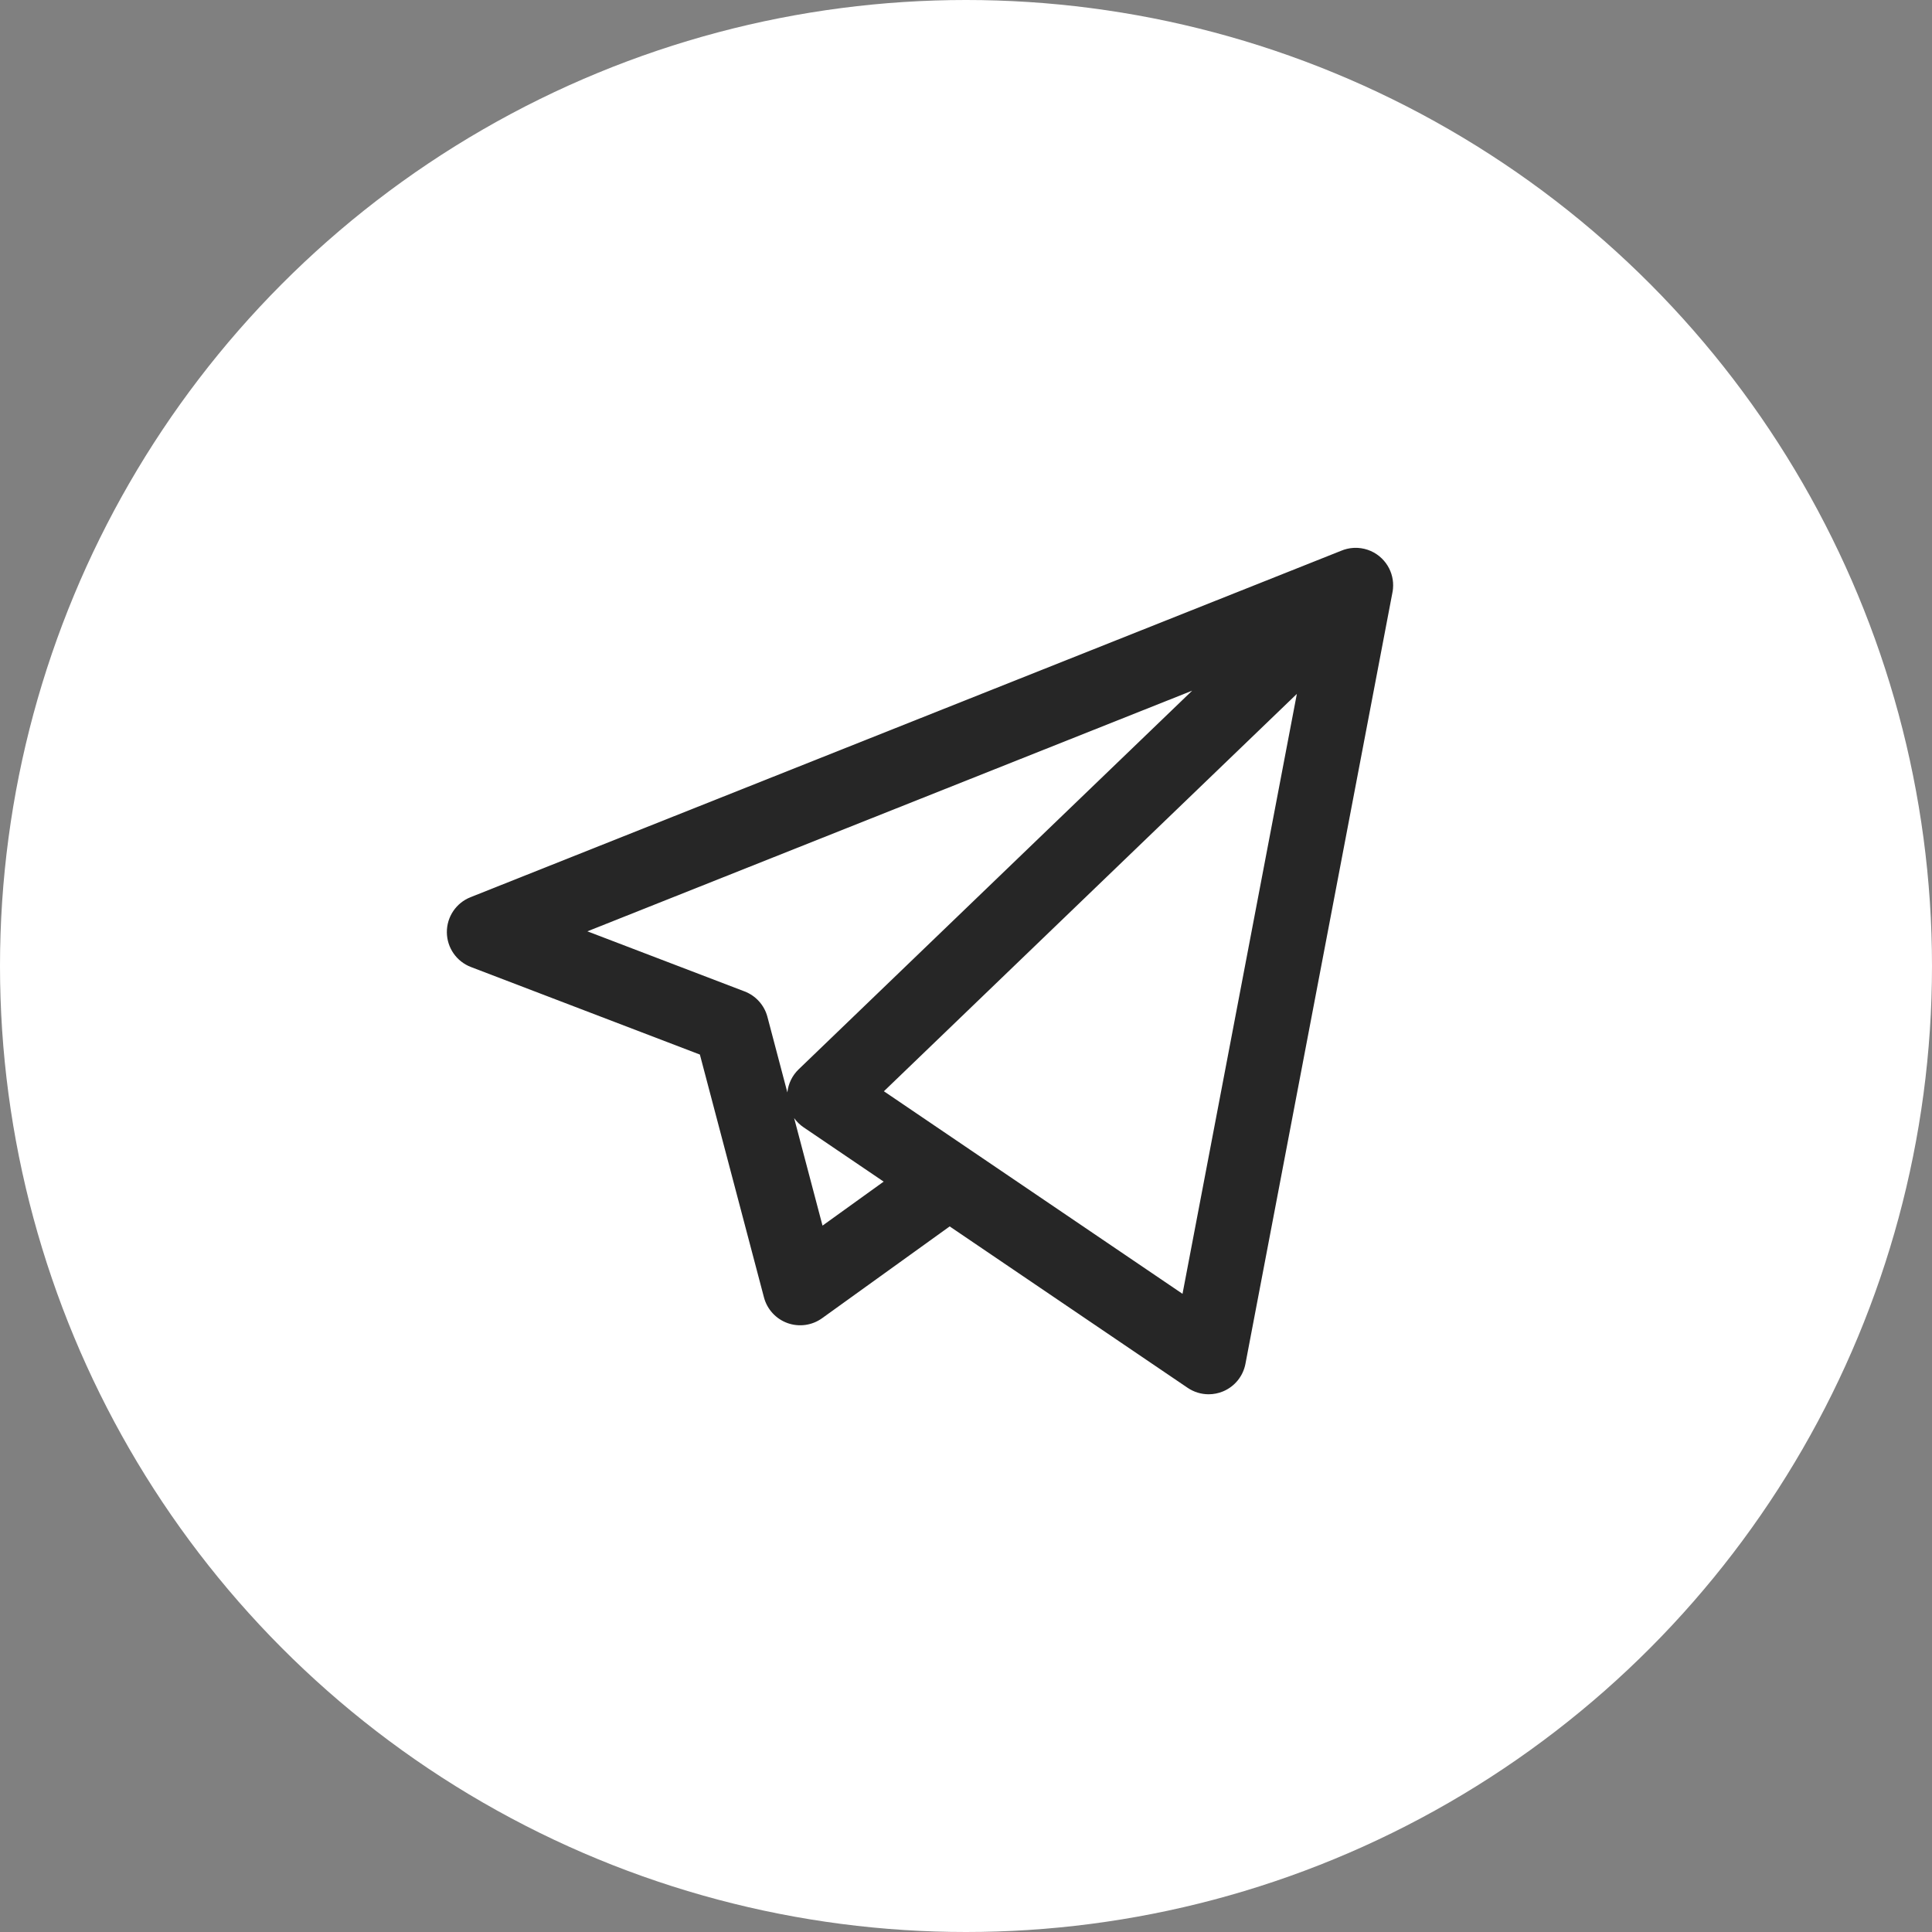 <?xml version="1.0" encoding="UTF-8"?> <svg xmlns="http://www.w3.org/2000/svg" width="147" height="147" viewBox="0 0 147 147" fill="none"><rect x="0" y="0" width="147" height="147" fill="#808080" stroke="none"/><g clip-path="url(#clip0_574_70)"><circle cx="73.5" cy="73.5" r="73.5" fill="white"></circle><path d="M91.962 106.086C91.4 106.086 90.841 105.919 90.362 105.594L72.258 93.314L62.548 100.301C61.787 100.848 60.805 100.986 59.921 100.67C59.038 100.353 58.367 99.622 58.128 98.715L53.252 80.238L35.832 73.577C34.735 73.158 34.008 72.109 34 70.934C33.992 69.76 34.705 68.701 35.796 68.267L102.035 41.91C102.336 41.782 102.654 41.708 102.975 41.688C103.089 41.682 103.205 41.682 103.319 41.688C103.983 41.728 104.636 41.998 105.145 42.498C105.198 42.549 105.248 42.602 105.295 42.657C105.717 43.139 105.949 43.727 105.993 44.325C106.003 44.475 106.003 44.628 105.989 44.78C105.98 44.889 105.965 44.997 105.942 45.105L94.762 103.769C94.582 104.712 93.941 105.5 93.054 105.868C92.703 106.014 92.332 106.086 91.962 106.086ZM73.848 87.505L89.974 98.443L98.674 52.796L67.253 83.031L73.772 87.453C73.798 87.47 73.823 87.487 73.848 87.505ZM60.423 85.072L62.583 93.254L67.235 89.906L61.143 85.774C60.86 85.583 60.618 85.344 60.423 85.072ZM44.692 70.862L56.654 75.435C57.51 75.763 58.157 76.483 58.391 77.37L59.908 83.119C59.978 82.456 60.278 81.832 60.767 81.362L90.707 52.552L44.692 70.862Z" fill="#262626"></path></g><defs><clipPath id="clip0_574_70"><rect width="147" height="147" fill="white"></rect></clipPath></defs></svg> 